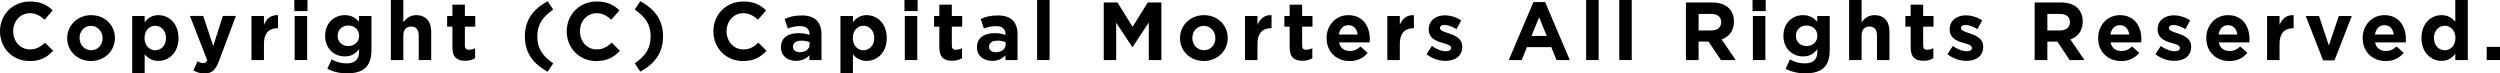 <?xml version="1.0" encoding="UTF-8"?><svg id="_レイヤー_2" xmlns="http://www.w3.org/2000/svg" viewBox="0 0 516.69 15.18"><g id="_デザイン"><g><path d="M0,6.49v-.03C0,3.08,2.55,.31,6.2,.31c2.24,0,3.59,.75,4.69,1.84l-1.67,1.92c-.92-.83-1.85-1.34-3.04-1.34-2.01,0-3.45,1.67-3.45,3.71v.03c0,2.04,1.41,3.74,3.45,3.74,1.36,0,2.19-.54,3.13-1.39l1.67,1.68c-1.22,1.31-2.58,2.12-4.88,2.12C2.6,12.61,0,9.91,0,6.49Z"/><path d="M13.89,7.9v-.03c0-2.62,2.11-4.74,4.95-4.74s4.91,2.09,4.91,4.71v.03c0,2.62-2.11,4.74-4.95,4.74s-4.91-2.09-4.91-4.71Zm7.31,0v-.03c0-1.34-.97-2.52-2.4-2.52s-2.36,1.14-2.36,2.48v.03c0,1.34,.97,2.52,2.4,2.52s2.36-1.14,2.36-2.48Z"/><path d="M27.32,3.3h2.58v1.31c.63-.85,1.5-1.48,2.84-1.48,2.12,0,4.15,1.67,4.15,4.71v.03c0,3.04-1.99,4.71-4.15,4.71-1.38,0-2.23-.63-2.84-1.36v3.91h-2.58V3.3Zm6.99,4.57v-.03c0-1.51-1.02-2.52-2.23-2.52s-2.21,1-2.21,2.52v.03c0,1.51,1,2.52,2.21,2.52s2.23-.99,2.23-2.52Z"/><path d="M39.95,14.55l.87-1.87c.34,.2,.77,.36,1.11,.36,.44,0,.68-.14,.9-.59l-3.57-9.15h2.74l2.07,6.21,1.99-6.21h2.69l-3.5,9.33c-.7,1.85-1.44,2.55-2.99,2.55-.94,0-1.63-.24-2.29-.63Z"/><path d="M51.97,3.3h2.58v1.84c.53-1.26,1.38-2.07,2.91-2.01v2.7h-.14c-1.72,0-2.77,1.04-2.77,3.21v3.37h-2.58V3.3Z"/><path d="M60.83,0h2.72V2.29h-2.72V0Zm.07,3.3h2.58V12.41h-2.58V3.3Z"/><path d="M67.66,14.21l.88-1.94c.93,.53,1.87,.83,3.08,.83,1.77,0,2.6-.85,2.6-2.48v-.44c-.77,.92-1.6,1.48-2.97,1.48-2.12,0-4.05-1.55-4.05-4.25v-.03c0-2.72,1.96-4.25,4.05-4.25,1.41,0,2.24,.59,2.94,1.36v-1.19h2.58v7.05c0,1.63-.39,2.82-1.16,3.59-.85,.85-2.16,1.22-3.93,1.22-1.48,0-2.87-.34-4.03-.95Zm6.56-6.8v-.03c0-1.24-.97-2.11-2.23-2.11s-2.21,.87-2.21,2.11v.03c0,1.26,.95,2.11,2.21,2.11s2.23-.87,2.23-2.11Z"/><path d="M80.78,0h2.58V4.59c.6-.76,1.36-1.46,2.67-1.46,1.96,0,3.09,1.29,3.09,3.38v5.9h-2.58V7.33c0-1.22-.58-1.85-1.56-1.85s-1.62,.63-1.62,1.85v5.08h-2.58V0Z"/><path d="M93.5,9.83V5.51h-1.09V3.3h1.09V.97h2.58V3.3h2.14v2.21h-2.14v3.89c0,.59,.25,.88,.83,.88,.48,0,.9-.12,1.28-.32v2.07c-.54,.32-1.17,.53-2.04,.53-1.58,0-2.65-.63-2.65-2.74Z"/><path d="M108.48,7.53c0-3.26,1.58-5.58,4.71-7.27l1.14,1.72c-2.29,1.6-3.28,3.16-3.28,5.56s.99,3.96,3.28,5.56l-1.14,1.72c-3.13-1.7-4.71-4.01-4.71-7.28Z"/><path d="M117.13,6.49v-.03c0-3.38,2.55-6.15,6.2-6.15,2.24,0,3.59,.75,4.69,1.84l-1.67,1.92c-.92-.83-1.85-1.34-3.04-1.34-2.01,0-3.45,1.67-3.45,3.71v.03c0,2.04,1.41,3.74,3.45,3.74,1.36,0,2.19-.54,3.13-1.39l1.67,1.68c-1.22,1.31-2.58,2.12-4.88,2.12-3.5,0-6.1-2.7-6.1-6.12Z"/><path d="M131.19,13.09c2.29-1.6,3.28-3.16,3.28-5.56s-.99-3.96-3.28-5.56l1.14-1.72c3.13,1.7,4.71,4.01,4.71,7.27s-1.58,5.58-4.71,7.28l-1.14-1.72Z"/><path d="M147.44,6.49v-.03c0-3.38,2.55-6.15,6.2-6.15,2.24,0,3.59,.75,4.69,1.84l-1.67,1.92c-.92-.83-1.85-1.34-3.04-1.34-2.01,0-3.45,1.67-3.45,3.71v.03c0,2.04,1.41,3.74,3.45,3.74,1.36,0,2.19-.54,3.13-1.39l1.67,1.68c-1.22,1.31-2.58,2.12-4.88,2.12-3.5,0-6.1-2.7-6.1-6.12Z"/><path d="M161.4,9.79v-.03c0-1.99,1.51-2.91,3.67-2.91,.92,0,1.58,.15,2.23,.37v-.15c0-1.07-.66-1.67-1.96-1.67-.99,0-1.68,.19-2.52,.49l-.65-1.97c1-.44,1.99-.73,3.54-.73,1.41,0,2.43,.37,3.08,1.02,.68,.68,.99,1.68,.99,2.91v5.29h-2.5v-.99c-.63,.7-1.5,1.16-2.75,1.16-1.72,0-3.13-.99-3.13-2.79Zm5.93-.59v-.46c-.44-.2-1.02-.34-1.65-.34-1.1,0-1.79,.44-1.79,1.26v.03c0,.7,.58,1.1,1.41,1.1,1.21,0,2.02-.66,2.02-1.6Z"/><path d="M173.7,3.3h2.58v1.31c.63-.85,1.5-1.48,2.84-1.48,2.12,0,4.15,1.67,4.15,4.71v.03c0,3.04-1.99,4.71-4.15,4.71-1.38,0-2.23-.63-2.84-1.36v3.91h-2.58V3.3Zm6.99,4.57v-.03c0-1.51-1.02-2.52-2.23-2.52s-2.21,1-2.21,2.52v.03c0,1.51,1,2.52,2.21,2.52s2.23-.99,2.23-2.52Z"/><path d="M186.93,0h2.72V2.29h-2.72V0Zm.07,3.3h2.58V12.41h-2.58V3.3Z"/><path d="M194.14,9.83V5.51h-1.09V3.3h1.09V.97h2.58V3.3h2.14v2.21h-2.14v3.89c0,.59,.25,.88,.83,.88,.48,0,.9-.12,1.28-.32v2.07c-.54,.32-1.17,.53-2.04,.53-1.58,0-2.65-.63-2.65-2.74Z"/><path d="M201.92,9.79v-.03c0-1.99,1.51-2.91,3.67-2.91,.92,0,1.58,.15,2.23,.37v-.15c0-1.07-.66-1.67-1.96-1.67-.99,0-1.68,.19-2.52,.49l-.65-1.97c1-.44,1.99-.73,3.54-.73,1.41,0,2.43,.37,3.08,1.02,.68,.68,.99,1.68,.99,2.91v5.29h-2.5v-.99c-.63,.7-1.5,1.16-2.75,1.16-1.72,0-3.13-.99-3.13-2.79Zm5.93-.59v-.46c-.44-.2-1.02-.34-1.65-.34-1.1,0-1.79,.44-1.79,1.26v.03c0,.7,.58,1.1,1.41,1.1,1.21,0,2.02-.66,2.02-1.6Z"/><path d="M214.35,0h2.58V12.41h-2.58V0Z"/><path d="M228.13,.51h2.82l3.13,5.03,3.13-5.03h2.82V12.41h-2.6V4.64l-3.35,5.08h-.07l-3.32-5.03v7.72h-2.57V.51Z"/><path d="M243.88,7.9v-.03c0-2.62,2.11-4.74,4.95-4.74s4.91,2.09,4.91,4.71v.03c0,2.62-2.11,4.74-4.95,4.74s-4.91-2.09-4.91-4.71Zm7.31,0v-.03c0-1.34-.97-2.52-2.4-2.52s-2.36,1.14-2.36,2.48v.03c0,1.34,.97,2.52,2.4,2.52s2.36-1.14,2.36-2.48Z"/><path d="M257.31,3.3h2.58v1.84c.53-1.26,1.38-2.07,2.91-2.01v2.7h-.14c-1.72,0-2.77,1.04-2.77,3.21v3.37h-2.58V3.3Z"/><path d="M266.54,9.83V5.51h-1.09V3.3h1.09V.97h2.58V3.3h2.14v2.21h-2.14v3.89c0,.59,.25,.88,.83,.88,.48,0,.9-.12,1.28-.32v2.07c-.54,.32-1.17,.53-2.04,.53-1.58,0-2.65-.63-2.65-2.74Z"/><path d="M274.17,7.9v-.03c0-2.6,1.85-4.74,4.5-4.74,3.04,0,4.44,2.36,4.44,4.95,0,.2-.02,.44-.03,.68h-6.34c.26,1.17,1.07,1.78,2.23,1.78,.87,0,1.5-.27,2.21-.93l1.48,1.31c-.85,1.05-2.07,1.7-3.72,1.7-2.74,0-4.76-1.92-4.76-4.71Zm6.43-.76c-.15-1.16-.83-1.94-1.92-1.94s-1.77,.76-1.97,1.94h3.89Z"/><path d="M286.73,3.3h2.58v1.84c.53-1.26,1.38-2.07,2.91-2.01v2.7h-.14c-1.72,0-2.77,1.04-2.77,3.21v3.37h-2.58V3.3Z"/><path d="M294.83,11.2l1.1-1.7c.99,.71,2.02,1.09,2.87,1.09,.75,0,1.09-.27,1.09-.68v-.03c0-.56-.88-.75-1.89-1.05-1.28-.37-2.72-.97-2.72-2.74v-.03c0-1.85,1.5-2.89,3.33-2.89,1.16,0,2.41,.39,3.4,1.05l-.99,1.79c-.9-.53-1.8-.85-2.46-.85-.63,0-.95,.27-.95,.63v.03c0,.51,.87,.75,1.85,1.09,1.28,.43,2.75,1.04,2.75,2.7v.03c0,2.02-1.51,2.94-3.48,2.94-1.27,0-2.7-.42-3.91-1.38Z"/><path d="M316.93,.43h2.41l5.1,11.98h-2.74l-1.09-2.67h-5.03l-1.09,2.67h-2.67l5.1-11.98Zm2.75,7l-1.58-3.86-1.58,3.86h3.16Z"/><path d="M327.82,0h2.58V12.41h-2.58V0Z"/><path d="M334.66,0h2.58V12.41h-2.58V0Z"/><path d="M348.44,.51h5.44c1.51,0,2.69,.42,3.47,1.21,.66,.66,1.02,1.6,1.02,2.72v.03c0,1.92-1.04,3.13-2.55,3.69l2.91,4.25h-3.06l-2.55-3.81h-2.06v3.81h-2.62V.51Zm5.27,5.78c1.28,0,2.01-.68,2.01-1.68v-.03c0-1.12-.78-1.7-2.06-1.7h-2.6v3.42h2.65Z"/><path d="M362.21,0h2.72V2.29h-2.72V0Zm.07,3.3h2.58V12.41h-2.58V3.3Z"/><path d="M369.05,14.21l.88-1.94c.93,.53,1.87,.83,3.08,.83,1.77,0,2.6-.85,2.6-2.48v-.44c-.77,.92-1.6,1.48-2.97,1.48-2.12,0-4.05-1.55-4.05-4.25v-.03c0-2.72,1.96-4.25,4.05-4.25,1.41,0,2.24,.59,2.94,1.36v-1.19h2.58v7.05c0,1.63-.39,2.82-1.16,3.59-.85,.85-2.16,1.22-3.93,1.22-1.48,0-2.87-.34-4.03-.95Zm6.56-6.8v-.03c0-1.24-.97-2.11-2.23-2.11s-2.21,.87-2.21,2.11v.03c0,1.26,.95,2.11,2.21,2.11s2.23-.87,2.23-2.11Z"/><path d="M382.17,0h2.58V4.59c.6-.76,1.36-1.46,2.67-1.46,1.96,0,3.09,1.29,3.09,3.38v5.9h-2.58V7.33c0-1.22-.58-1.85-1.56-1.85s-1.62,.63-1.62,1.85v5.08h-2.58V0Z"/><path d="M394.89,9.83V5.51h-1.09V3.3h1.09V.97h2.58V3.3h2.14v2.21h-2.14v3.89c0,.59,.25,.88,.83,.88,.48,0,.9-.12,1.28-.32v2.07c-.54,.32-1.17,.53-2.04,.53-1.58,0-2.65-.63-2.65-2.74Z"/><path d="M402.5,11.2l1.1-1.7c.99,.71,2.02,1.09,2.87,1.09,.75,0,1.09-.27,1.09-.68v-.03c0-.56-.88-.75-1.89-1.05-1.28-.37-2.72-.97-2.72-2.74v-.03c0-1.85,1.5-2.89,3.33-2.89,1.16,0,2.41,.39,3.4,1.05l-.99,1.79c-.9-.53-1.8-.85-2.46-.85-.63,0-.95,.27-.95,.63v.03c0,.51,.87,.75,1.85,1.09,1.28,.43,2.75,1.04,2.75,2.7v.03c0,2.02-1.51,2.94-3.48,2.94-1.27,0-2.7-.42-3.91-1.38Z"/><path d="M420.52,.51h5.44c1.51,0,2.69,.42,3.47,1.21,.66,.66,1.02,1.6,1.02,2.72v.03c0,1.92-1.04,3.13-2.55,3.69l2.91,4.25h-3.06l-2.55-3.81h-2.06v3.81h-2.62V.51Zm5.27,5.78c1.28,0,2.01-.68,2.01-1.68v-.03c0-1.12-.78-1.7-2.06-1.7h-2.6v3.42h2.65Z"/><path d="M433.63,7.9v-.03c0-2.6,1.85-4.74,4.5-4.74,3.04,0,4.44,2.36,4.44,4.95,0,.2-.02,.44-.03,.68h-6.34c.25,1.17,1.07,1.78,2.23,1.78,.87,0,1.5-.27,2.21-.93l1.48,1.31c-.85,1.05-2.07,1.7-3.72,1.7-2.74,0-4.76-1.92-4.76-4.71Zm6.43-.76c-.15-1.16-.83-1.94-1.92-1.94s-1.77,.76-1.97,1.94h3.89Z"/><path d="M445.48,11.2l1.1-1.7c.99,.71,2.02,1.09,2.87,1.09,.75,0,1.09-.27,1.09-.68v-.03c0-.56-.88-.75-1.89-1.05-1.28-.37-2.72-.97-2.72-2.74v-.03c0-1.85,1.5-2.89,3.33-2.89,1.16,0,2.41,.39,3.4,1.05l-.99,1.79c-.9-.53-1.8-.85-2.46-.85-.63,0-.95,.27-.95,.63v.03c0,.51,.87,.75,1.85,1.09,1.28,.43,2.75,1.04,2.75,2.7v.03c0,2.02-1.51,2.94-3.48,2.94-1.27,0-2.7-.42-3.91-1.38Z"/><path d="M455.98,7.9v-.03c0-2.6,1.85-4.74,4.5-4.74,3.04,0,4.44,2.36,4.44,4.95,0,.2-.02,.44-.03,.68h-6.34c.26,1.17,1.07,1.78,2.23,1.78,.87,0,1.5-.27,2.21-.93l1.48,1.31c-.85,1.05-2.07,1.7-3.72,1.7-2.74,0-4.76-1.92-4.76-4.71Zm6.43-.76c-.15-1.16-.83-1.94-1.92-1.94s-1.77,.76-1.97,1.94h3.89Z"/><path d="M468.55,3.3h2.58v1.84c.53-1.26,1.38-2.07,2.91-2.01v2.7h-.14c-1.72,0-2.77,1.04-2.77,3.21v3.37h-2.58V3.3Z"/><path d="M476.54,3.3h2.74l2.04,6.1,2.06-6.1h2.69l-3.59,9.18h-2.35l-3.59-9.18Z"/><path d="M488.3,7.9v-.03c0-2.6,1.85-4.74,4.5-4.74,3.04,0,4.44,2.36,4.44,4.95,0,.2-.02,.44-.03,.68h-6.34c.25,1.17,1.07,1.78,2.23,1.78,.87,0,1.5-.27,2.21-.93l1.48,1.31c-.85,1.05-2.07,1.7-3.72,1.7-2.74,0-4.76-1.92-4.76-4.71Zm6.43-.76c-.15-1.16-.83-1.94-1.92-1.94s-1.77,.76-1.97,1.94h3.89Z"/><path d="M500.46,7.87v-.03c0-3.04,1.99-4.71,4.15-4.71,1.38,0,2.23,.63,2.84,1.36V0h2.58V12.41h-2.58v-1.31c-.63,.85-1.5,1.48-2.84,1.48-2.12,0-4.15-1.67-4.15-4.71Zm7.02,0v-.03c0-1.51-1-2.52-2.21-2.52s-2.23,.99-2.23,2.52v.03c0,1.51,1.02,2.52,2.23,2.52s2.21-1,2.21-2.52Z"/><path d="M513.94,9.69h2.75v2.72h-2.75v-2.72Z"/></g></g></svg>